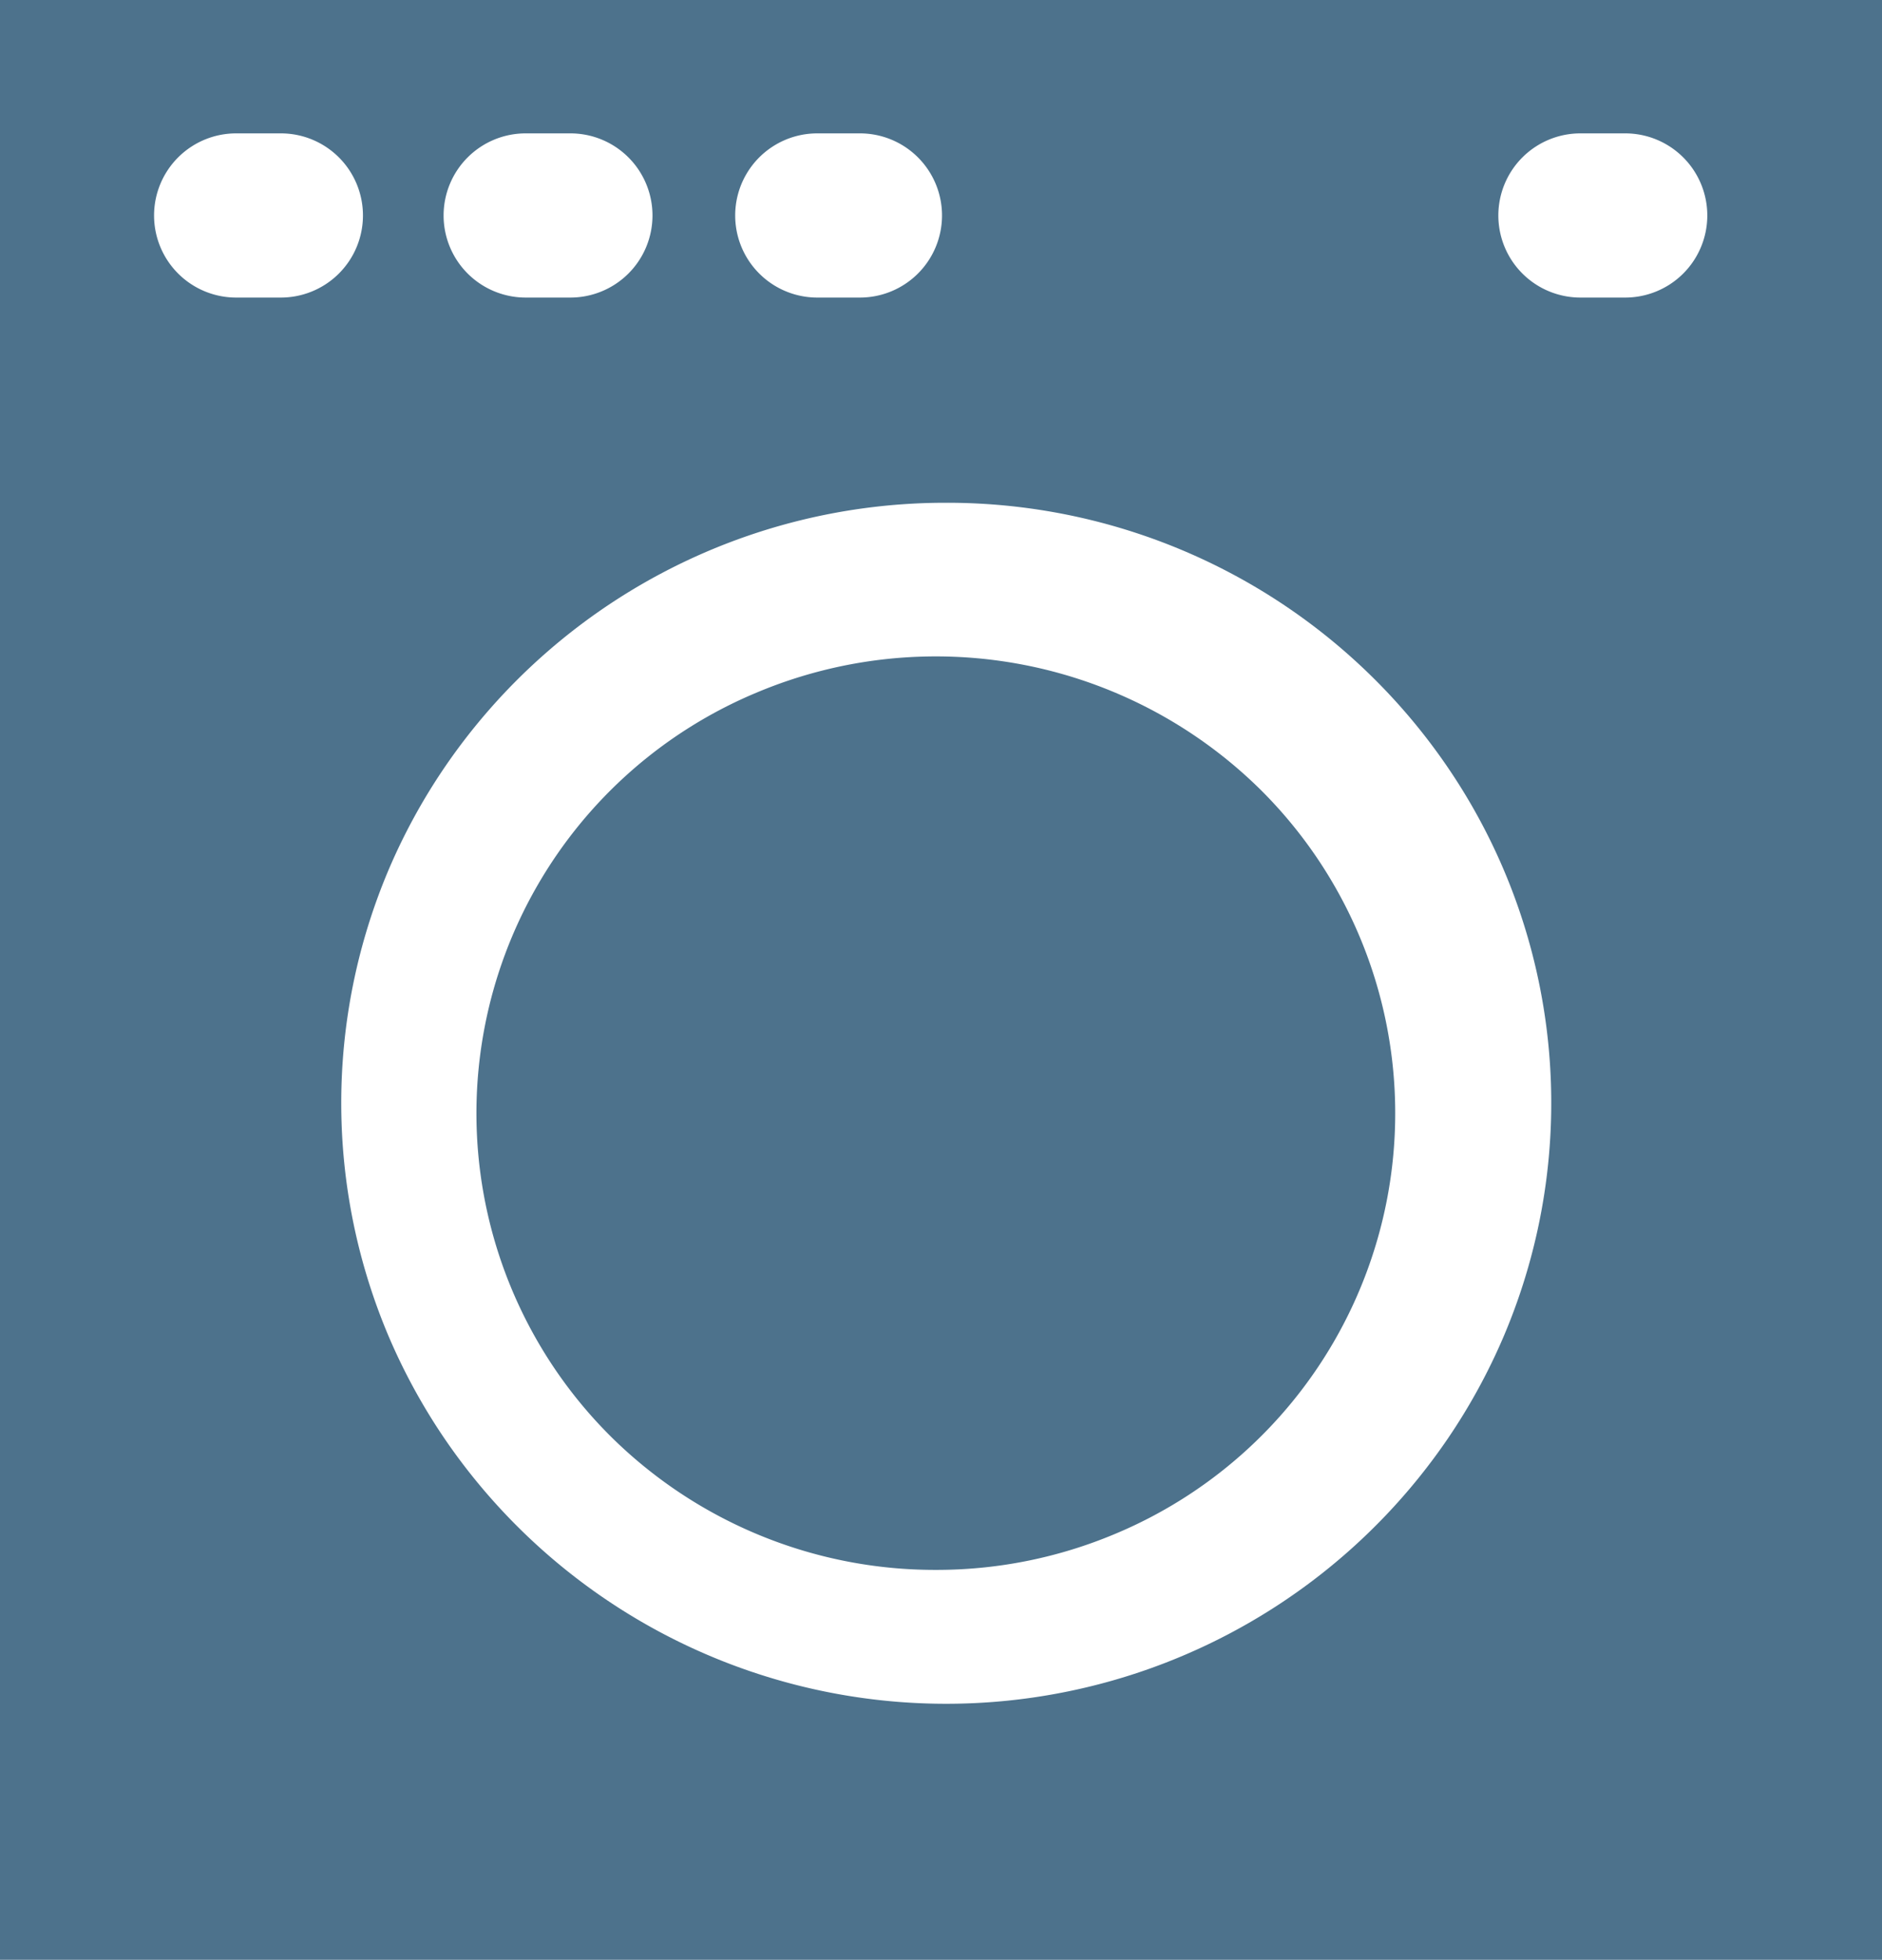 <svg xmlns="http://www.w3.org/2000/svg" width="146" height="152.001" viewBox="0 0 146 152.001"><path id="Differenzmenge_63" data-name="Differenzmenge 63" d="M146,152H0V0H146V152ZM73.4,38.994A47,47,0,0,0,34.487,59.52a46.461,46.461,0,0,0-4.326,7.908,46.363,46.363,0,0,0,0,36.243,46.623,46.623,0,0,0,4.326,7.907,47.1,47.1,0,0,0,77.828,0,46.522,46.522,0,0,0,4.326-7.907,46.217,46.217,0,0,0-4.326-44.151A46.981,46.981,0,0,0,73.4,38.994Zm49.284-28.649a6.367,6.367,0,1,0,0,12.733H126a6.367,6.367,0,1,0,0-12.733Zm-59.363,0a6.367,6.367,0,0,0,0,12.733h3.311a6.367,6.367,0,1,0,0-12.733Zm-22.461,0a6.367,6.367,0,1,0,0,12.733h3.311a6.367,6.367,0,1,0,0-12.733Zm-22.461,0a6.367,6.367,0,1,0,0,12.733h3.311a6.367,6.367,0,1,0,0-12.733ZM72.6,121.759a35.729,35.729,0,0,1-25.243-10.373A35.357,35.357,0,0,1,58.7,53.715,35.852,35.852,0,0,1,97.841,61.3a35.358,35.358,0,0,1-11.346,57.672A35.7,35.7,0,0,1,72.6,121.759Z" fill="#4d728c"></path></svg>